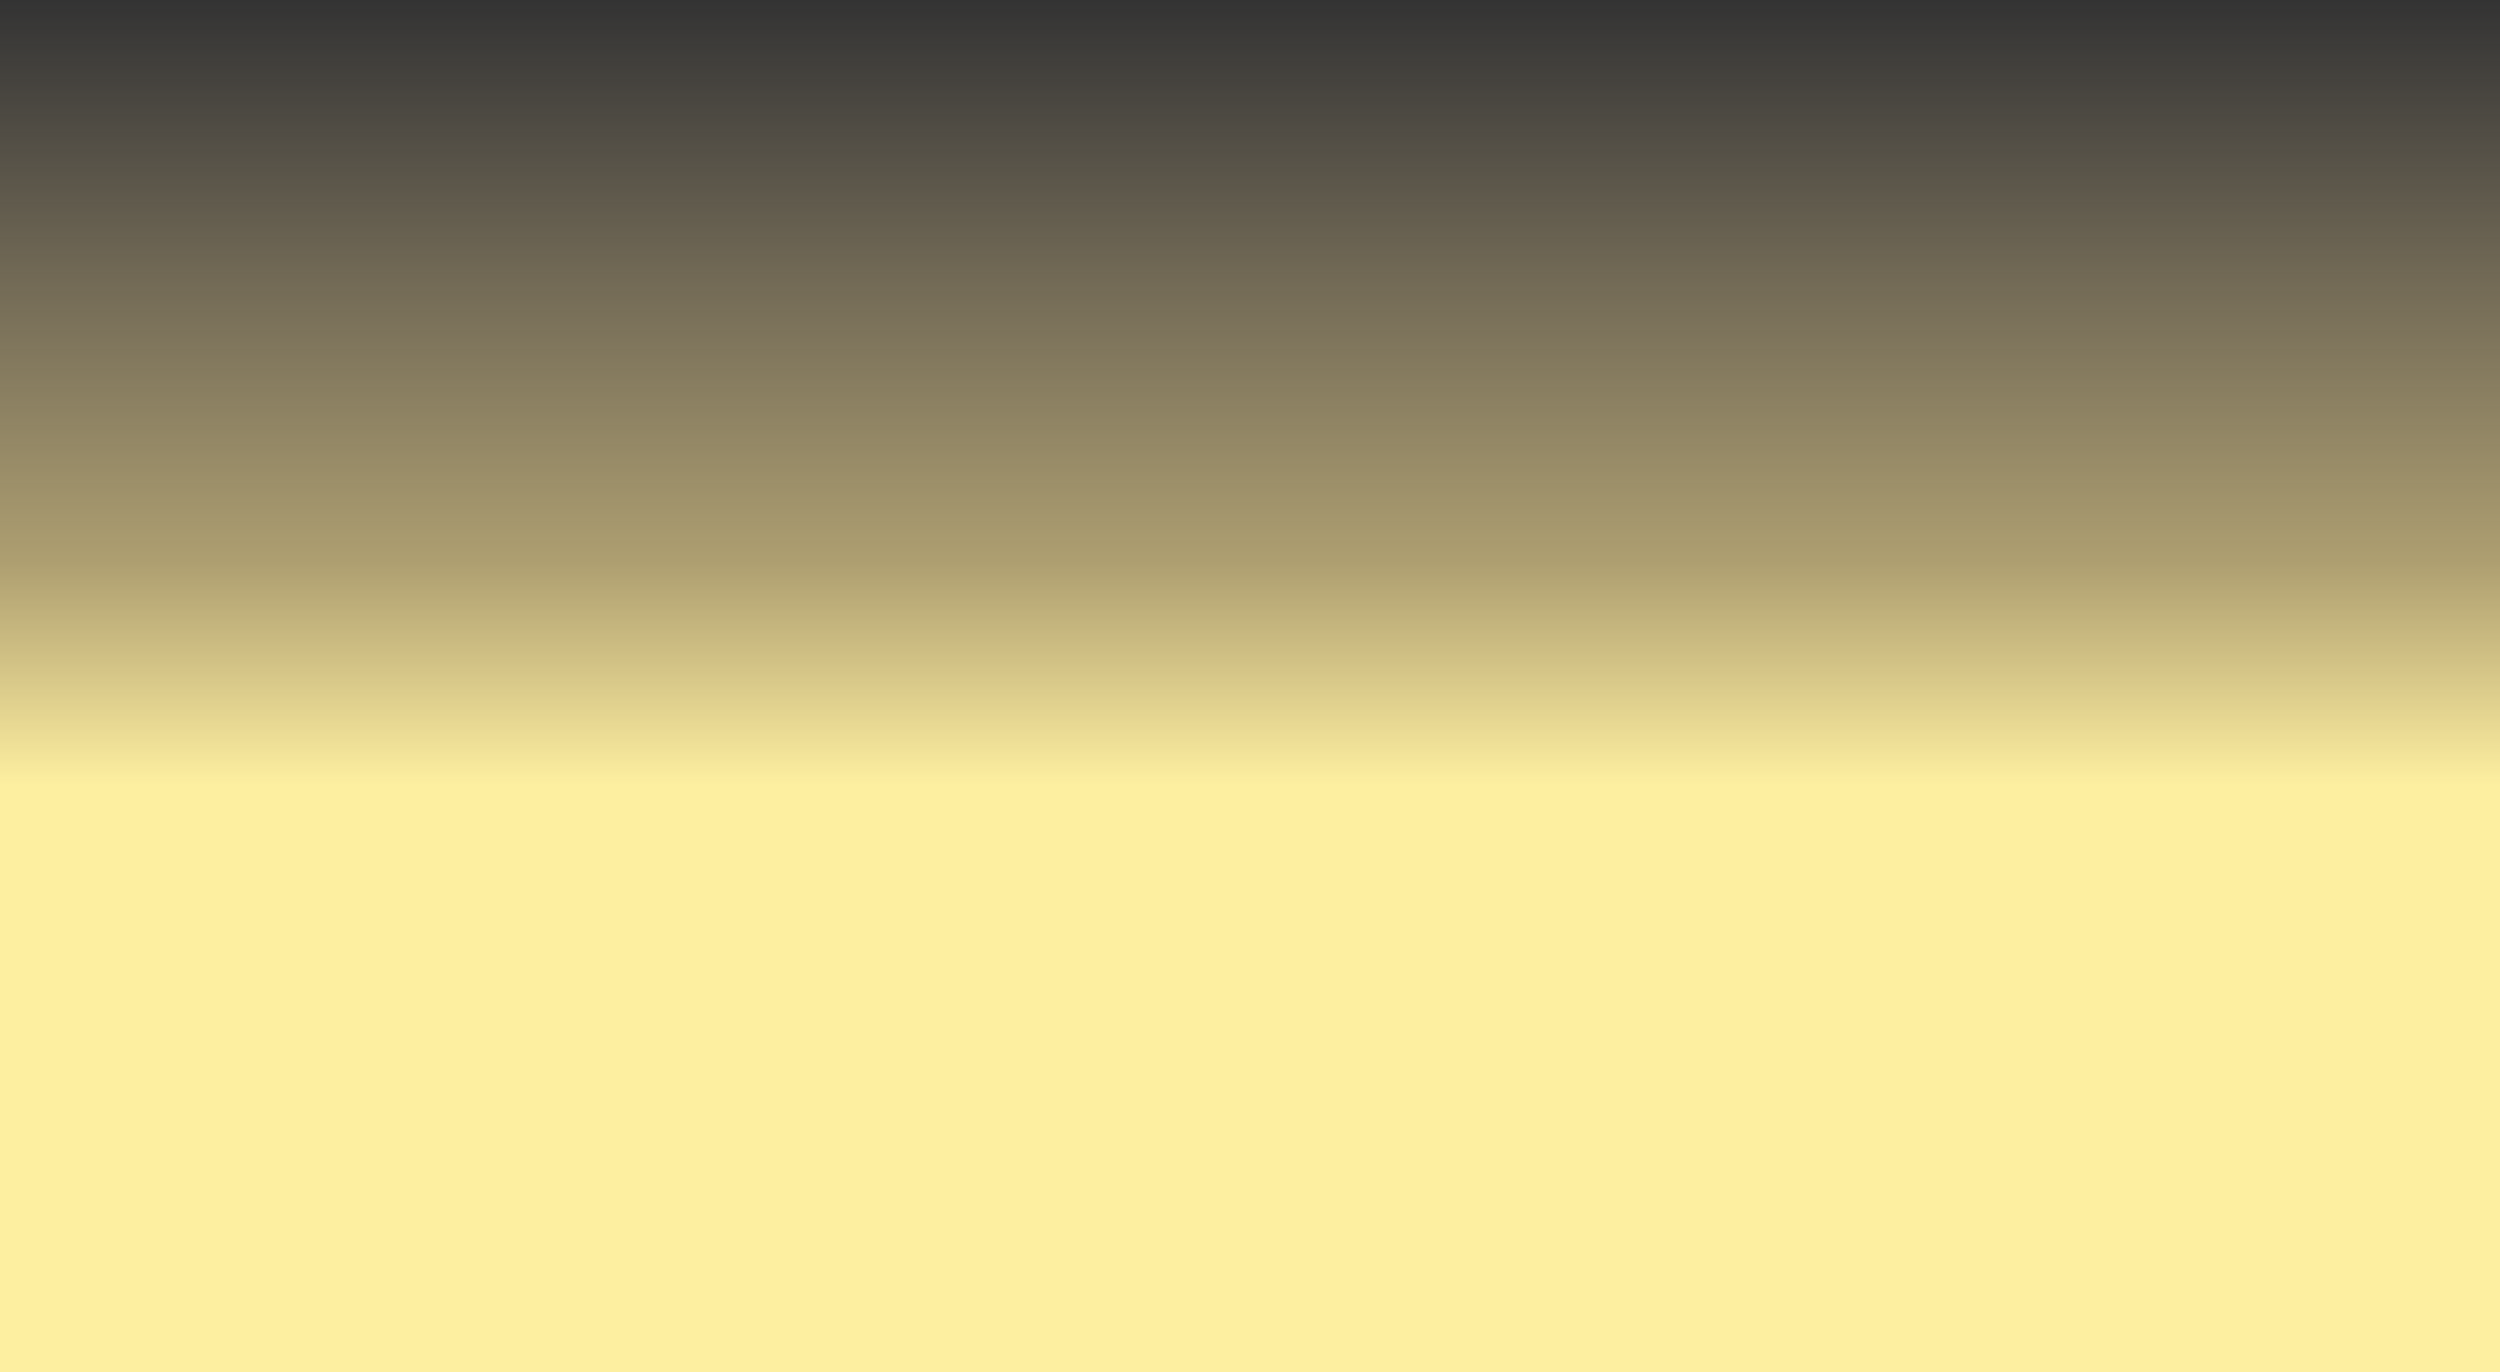 <svg width="1157" height="635" viewBox="0 0 1157 635" fill="none" xmlns="http://www.w3.org/2000/svg">
<rect x="0" y="0" width="1157" height="635" fill="#333333" stroke="none"/>
<path d="M1157 0H0V635H1157V0Z" fill="url(#paint0_linear_60_74)"/>
<defs>
<linearGradient id="paint0_linear_60_74" x1="578.5" y1="0" x2="578.5" y2="635" gradientUnits="userSpaceOnUse">
<stop stop-color="#FBE0AB" stop-opacity="0"/>
<stop offset="0.197" stop-color="#FDE3A2" stop-opacity="0.302"/>
<stop offset="0.409" stop-color="#FFE699" stop-opacity="0.6"/>
<stop offset="0.572" stop-color="#FDEFA0"/>
</linearGradient>
</defs>
</svg>
